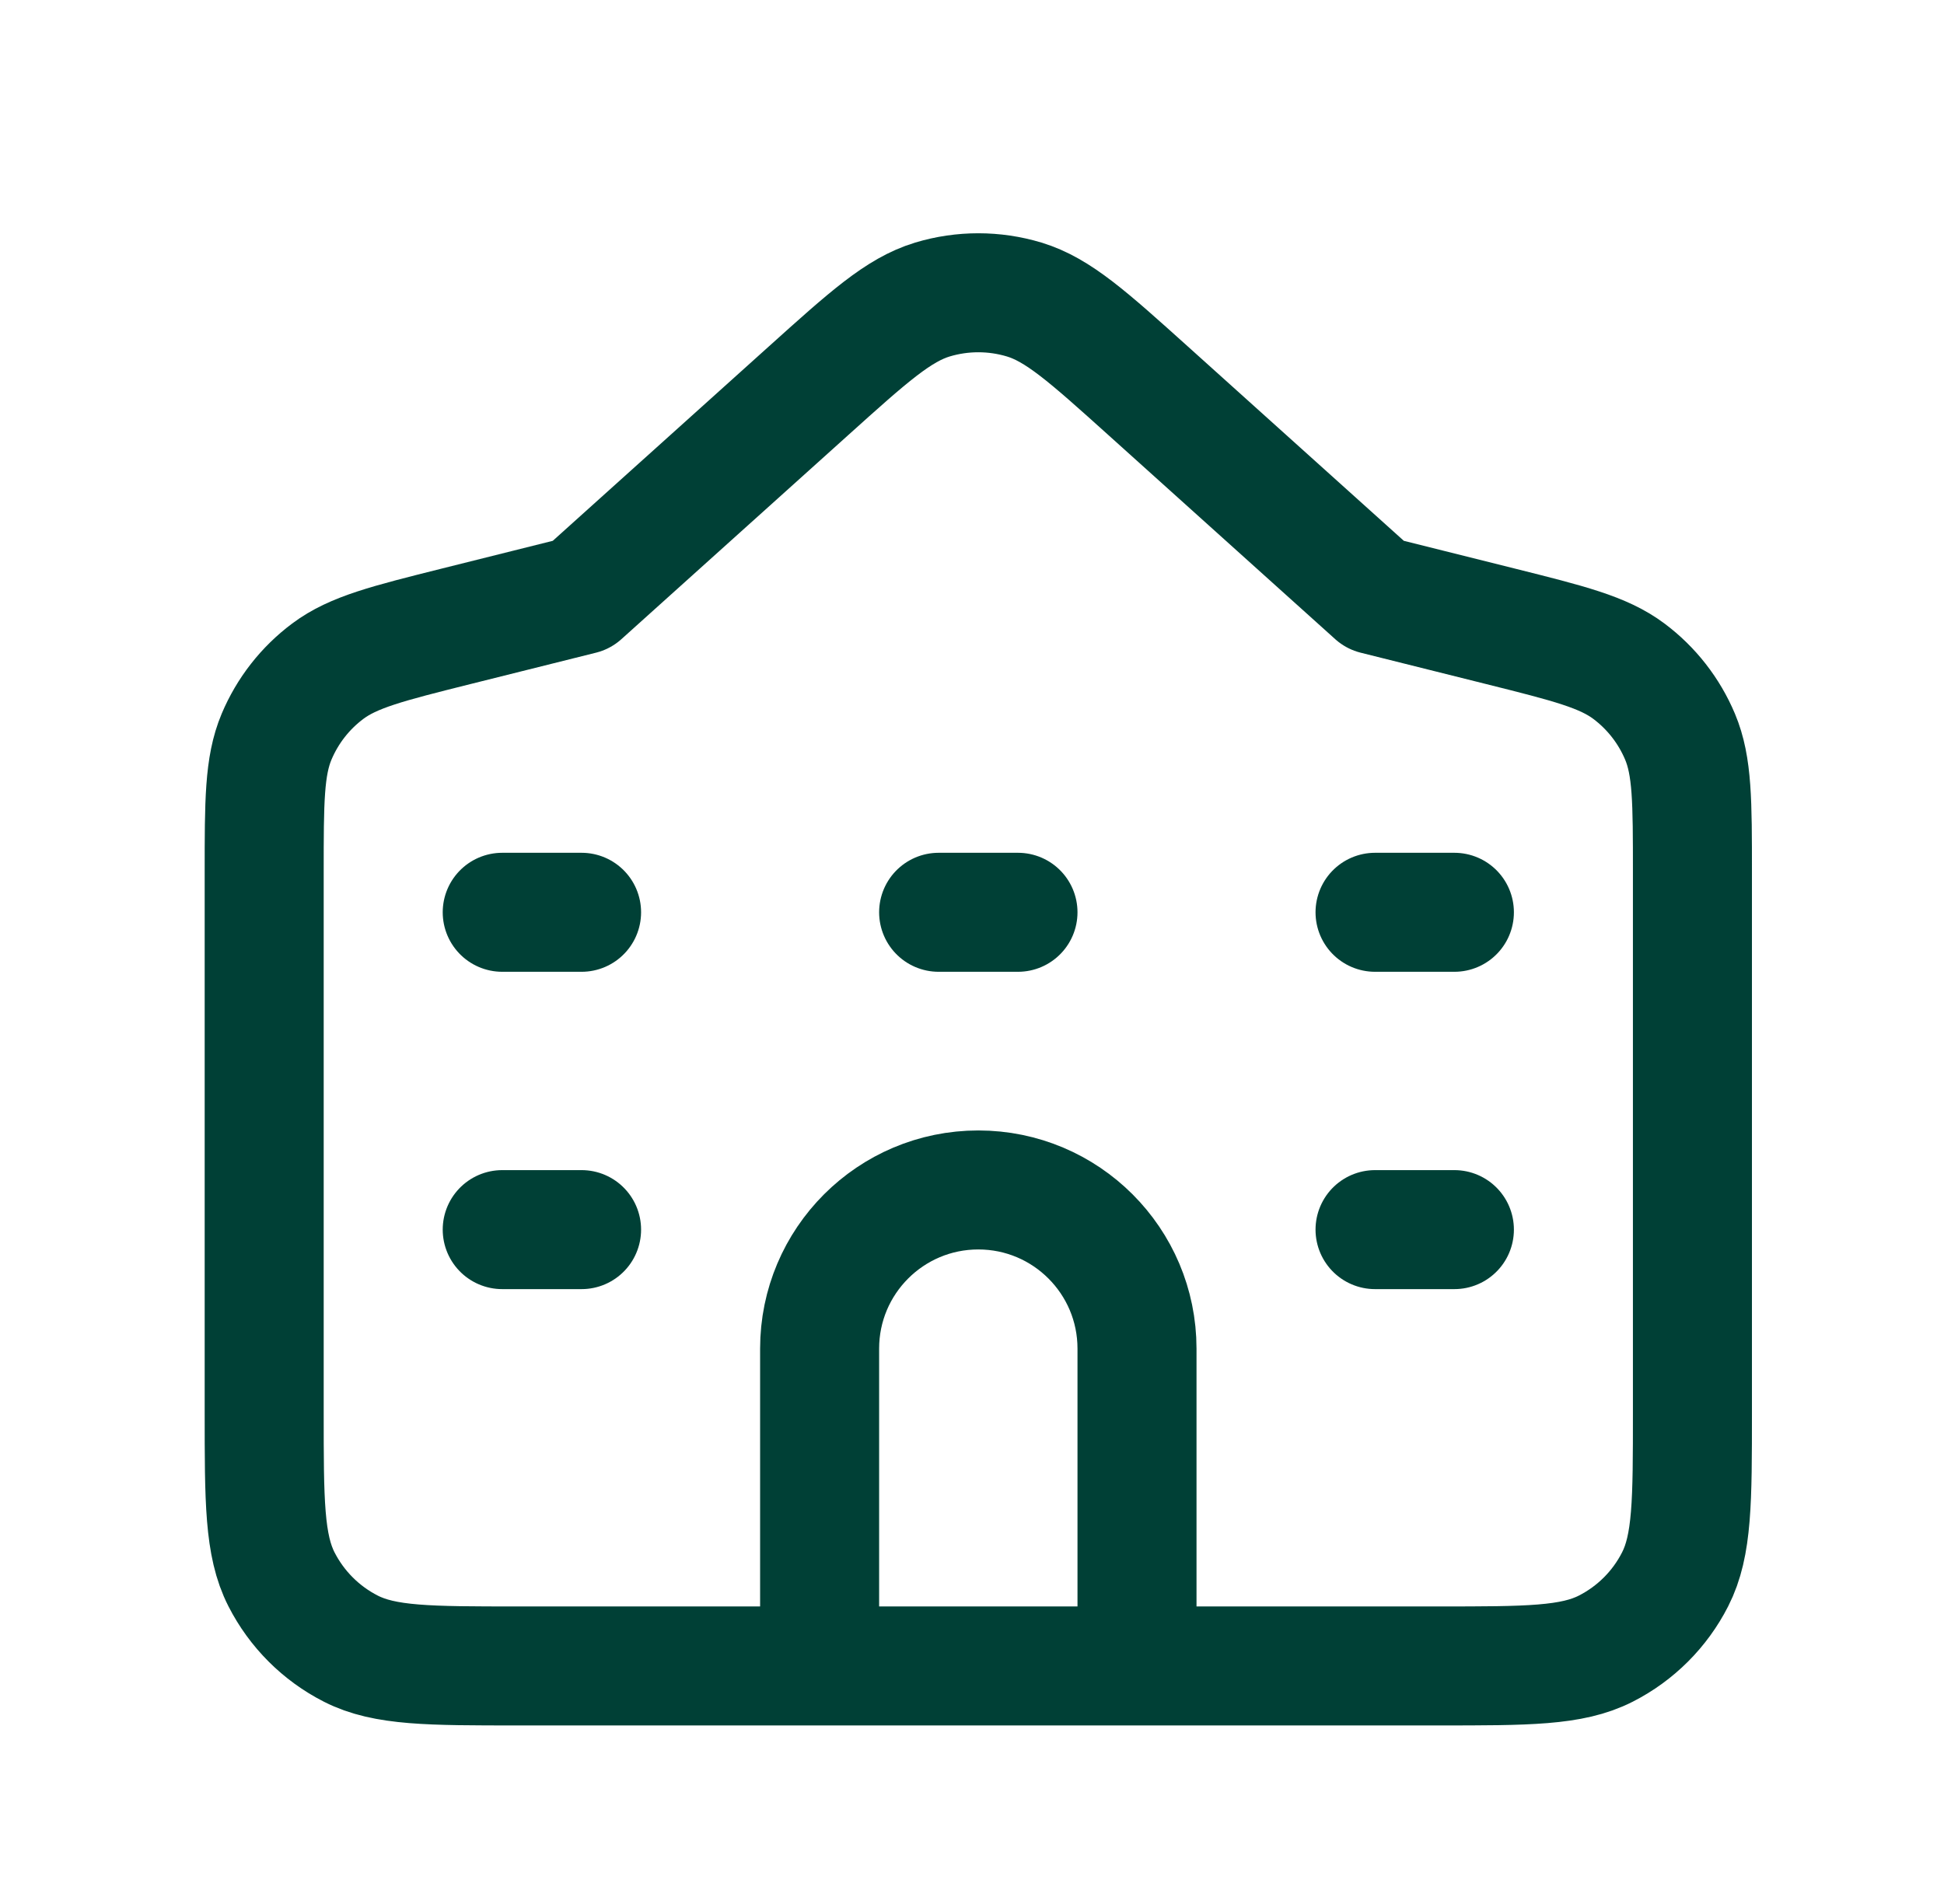 <svg width="49" height="48" viewBox="0 0 49 48" fill="none" xmlns="http://www.w3.org/2000/svg">
<path d="M12.659 22.999H14.659M12.659 30.999H14.659M34.659 30.999H36.659M34.659 22.999H36.659M23.659 22.999H25.659M20.659 41.999V33.999C20.659 31.79 22.45 29.999 24.659 29.999C26.868 29.999 28.659 31.79 28.659 33.999V41.999M34.659 14.999L37.811 15.787C39.545 16.221 40.411 16.438 41.057 16.921C41.626 17.347 42.071 17.917 42.347 18.573C42.659 19.316 42.659 20.21 42.659 21.996V35.599C42.659 37.84 42.659 38.96 42.223 39.815C41.84 40.568 41.228 41.18 40.475 41.563C39.62 41.999 38.499 41.999 36.259 41.999H13.059C10.819 41.999 9.699 41.999 8.843 41.563C8.091 41.18 7.479 40.568 7.095 39.815C6.659 38.96 6.659 37.84 6.659 35.599V21.996C6.659 20.21 6.659 19.316 6.971 18.573C7.247 17.917 7.692 17.347 8.262 16.921C8.907 16.438 9.774 16.221 11.507 15.787L14.659 14.999L20.378 9.853C21.891 8.491 22.648 7.81 23.503 7.551C24.257 7.324 25.061 7.324 25.815 7.551C26.671 7.81 27.427 8.491 28.941 9.853L34.659 14.999Z" stroke="#004036" stroke-width="3" stroke-linecap="round" stroke-linejoin="round"/>
</svg>
